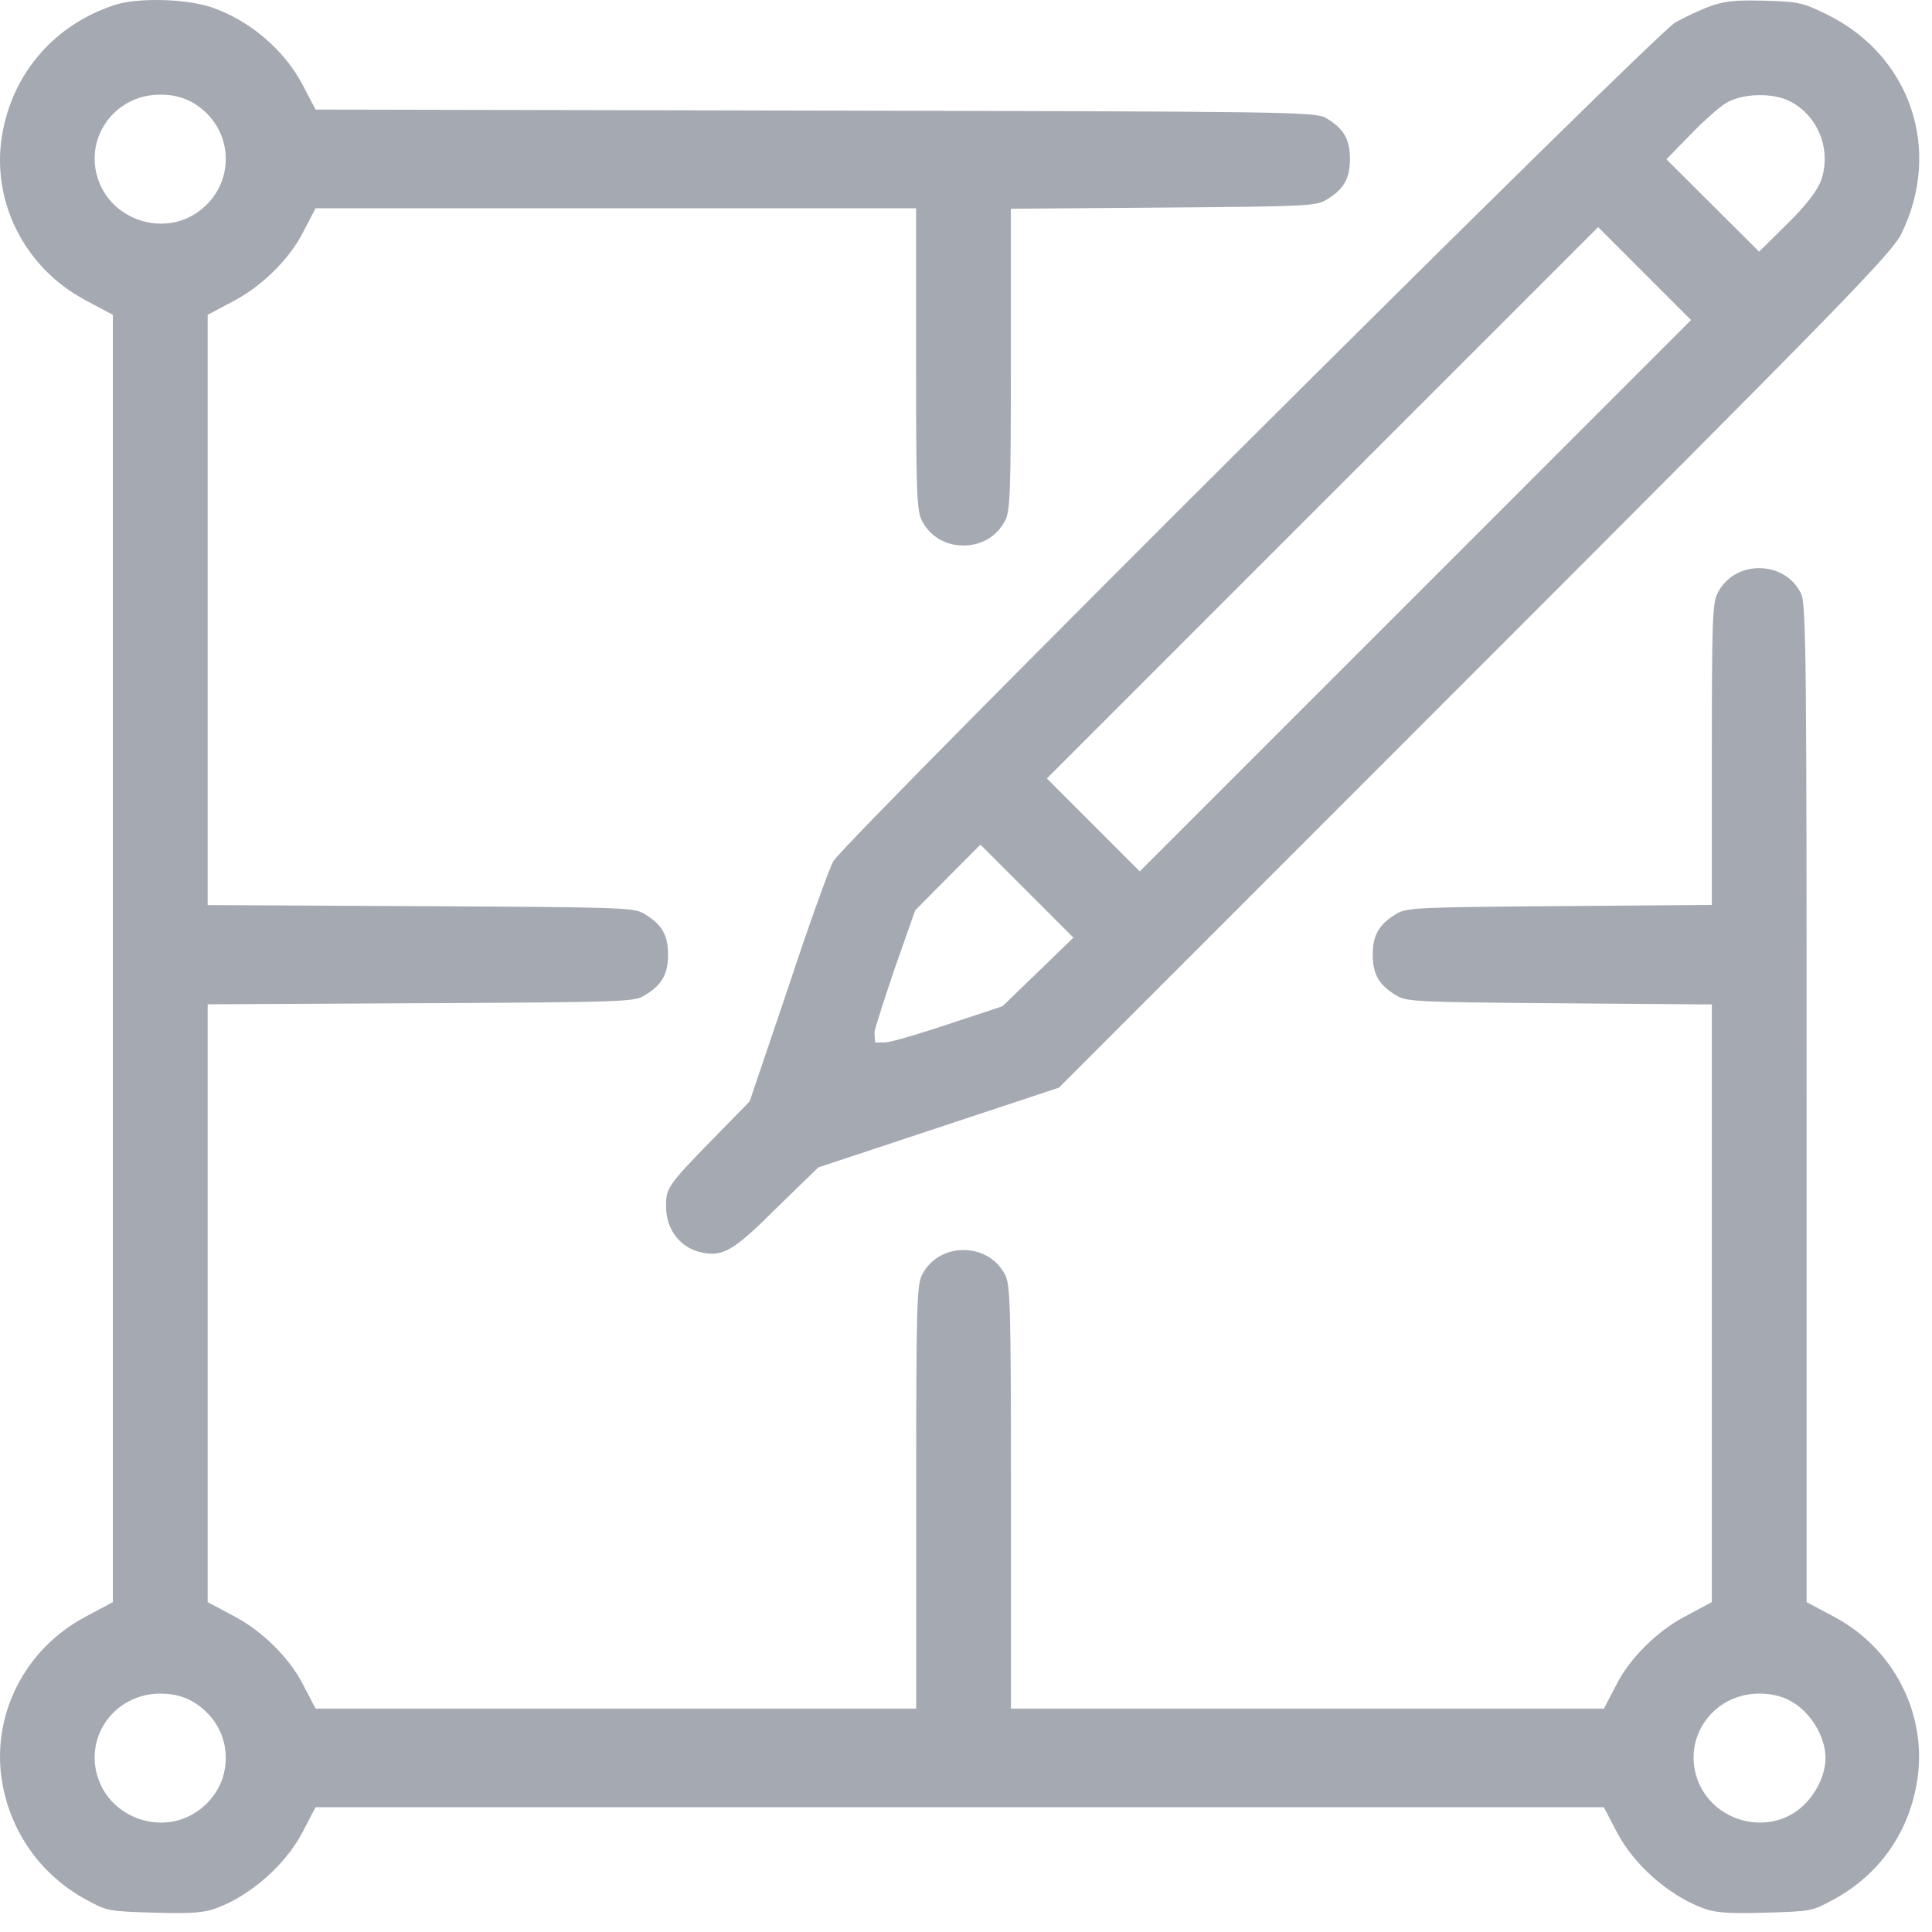 <svg width="41" height="41" viewBox="0 0 41 41" fill="none" xmlns="http://www.w3.org/2000/svg">
<path d="M38.9 40.317C39.884 39.786 40.519 38.882 40.688 37.773C40.901 36.377 40.193 34.988 38.927 34.313L38.339 34V23.331C38.339 14.148 38.332 12.814 38.22 12.592C38.052 12.257 37.72 12.057 37.333 12.057C36.946 12.057 36.615 12.257 36.447 12.592C36.342 12.8 36.328 13.201 36.328 15.894V19.204L32.974 19.23C30.103 19.252 29.854 19.264 29.645 19.387C29.266 19.61 29.132 19.838 29.132 20.26C29.132 20.682 29.266 20.91 29.644 21.132C29.854 21.256 30.103 21.268 32.974 21.29L36.328 21.316V34L35.74 34.313C35.172 34.616 34.602 35.178 34.323 35.713L34.038 36.259H21.454V31.656C21.454 27.79 21.441 27.274 21.335 27.064C21.167 26.728 20.835 26.528 20.448 26.528C20.062 26.528 19.73 26.728 19.562 27.064C19.456 27.274 19.443 27.79 19.443 31.656V36.259H6.697L6.412 35.713C6.133 35.178 5.563 34.615 4.995 34.313L4.407 34V21.313L9.049 21.289C13.191 21.268 13.45 21.259 13.664 21.133C14.043 20.909 14.177 20.682 14.177 20.26C14.177 19.838 14.043 19.611 13.664 19.388C13.45 19.261 13.191 19.252 9.049 19.231L4.407 19.207V6.681L4.994 6.368C5.562 6.065 6.132 5.502 6.411 4.967L6.697 4.42H19.441V7.736C19.441 10.431 19.455 10.833 19.56 11.042C19.728 11.377 20.06 11.577 20.446 11.577C20.833 11.577 21.164 11.377 21.333 11.042C21.438 10.834 21.452 10.433 21.452 7.74V4.43L24.806 4.404C27.677 4.382 27.926 4.37 28.135 4.247C28.514 4.024 28.648 3.795 28.648 3.374C28.648 2.953 28.514 2.724 28.135 2.501C27.914 2.371 27.167 2.366 17.389 2.347L6.697 2.325L6.42 1.797C6.032 1.055 5.288 0.424 4.479 0.152C4.196 0.057 3.762 0 3.317 0C2.969 0 2.656 0.036 2.457 0.099C1.168 0.509 0.267 1.542 0.045 2.864C-0.191 4.272 0.518 5.68 1.808 6.368L2.395 6.681V34L1.808 34.313C0.518 35 -0.191 36.407 0.045 37.815C0.225 38.889 0.878 39.8 1.834 40.317C2.271 40.553 2.288 40.562 3.273 40.59C4.113 40.615 4.351 40.585 4.603 40.49C5.33 40.217 6.06 39.57 6.42 38.882L6.697 38.352H34.037L34.313 38.882C34.673 39.57 35.403 40.217 36.129 40.49C36.382 40.585 36.618 40.615 37.461 40.59C38.446 40.563 38.463 40.554 38.9 40.317ZM2.157 3.985C1.942 3.557 1.961 3.063 2.208 2.662C2.46 2.252 2.906 2.008 3.401 2.008C3.7 2.008 3.943 2.077 4.164 2.224C4.563 2.491 4.791 2.91 4.791 3.374C4.791 3.838 4.562 4.257 4.164 4.524C3.947 4.669 3.689 4.746 3.419 4.746C2.885 4.746 2.389 4.447 2.157 3.985ZM4.164 38.455C3.946 38.601 3.689 38.678 3.419 38.678C2.884 38.678 2.389 38.379 2.157 37.917C1.942 37.489 1.961 36.995 2.208 36.595C2.46 36.186 2.906 35.941 3.401 35.941C3.701 35.941 3.943 36.009 4.164 36.157C4.563 36.424 4.792 36.844 4.791 37.307C4.791 37.771 4.562 38.189 4.164 38.455ZM36.089 37.917C35.874 37.489 35.893 36.995 36.14 36.595C36.392 36.186 36.838 35.941 37.333 35.941C37.633 35.941 37.875 36.009 38.096 36.157C38.469 36.406 38.74 36.889 38.74 37.306C38.74 37.724 38.469 38.207 38.096 38.455C37.879 38.601 37.622 38.678 37.352 38.678C36.816 38.678 36.321 38.379 36.089 37.917Z" fill="#A5A9B1"/>
<path d="M35.542 0.483C34.951 0.884 18.092 17.679 17.686 18.274C17.606 18.413 17.195 19.54 16.738 20.925L15.909 23.373L15.083 24.218C14.135 25.187 14.135 25.235 14.135 25.605C14.135 26.104 14.447 26.497 14.912 26.584C14.983 26.597 15.05 26.605 15.114 26.605C15.427 26.605 15.713 26.404 16.445 25.669L17.366 24.774L22.471 23.082L31.291 14.259C39.131 6.418 40.147 5.374 40.352 4.957C41.221 3.181 40.545 1.185 38.782 0.313C38.261 0.055 38.174 0.036 37.456 0.015C37.345 0.012 37.245 0.01 37.154 0.01C36.77 0.01 36.55 0.04 36.315 0.124C36.105 0.199 35.752 0.363 35.542 0.483ZM21.274 21.355L20.048 21.76C19.865 21.821 18.944 22.122 18.77 22.122H18.57L18.558 21.918C18.558 21.889 18.558 21.828 18.972 20.596L19.422 19.317L20.806 17.924L22.78 19.898L21.274 21.355ZM24.187 18.492L22.216 16.52L33.915 4.82L35.886 6.792L24.187 18.492ZM37.985 2.149C38.571 2.452 38.856 3.138 38.663 3.781C38.574 4.079 38.208 4.472 37.998 4.68L37.331 5.341L35.364 3.38L35.924 2.805C36.139 2.584 36.46 2.293 36.623 2.191C36.961 1.979 37.618 1.96 37.985 2.149Z" fill="#A5A9B1"/>
</svg>
